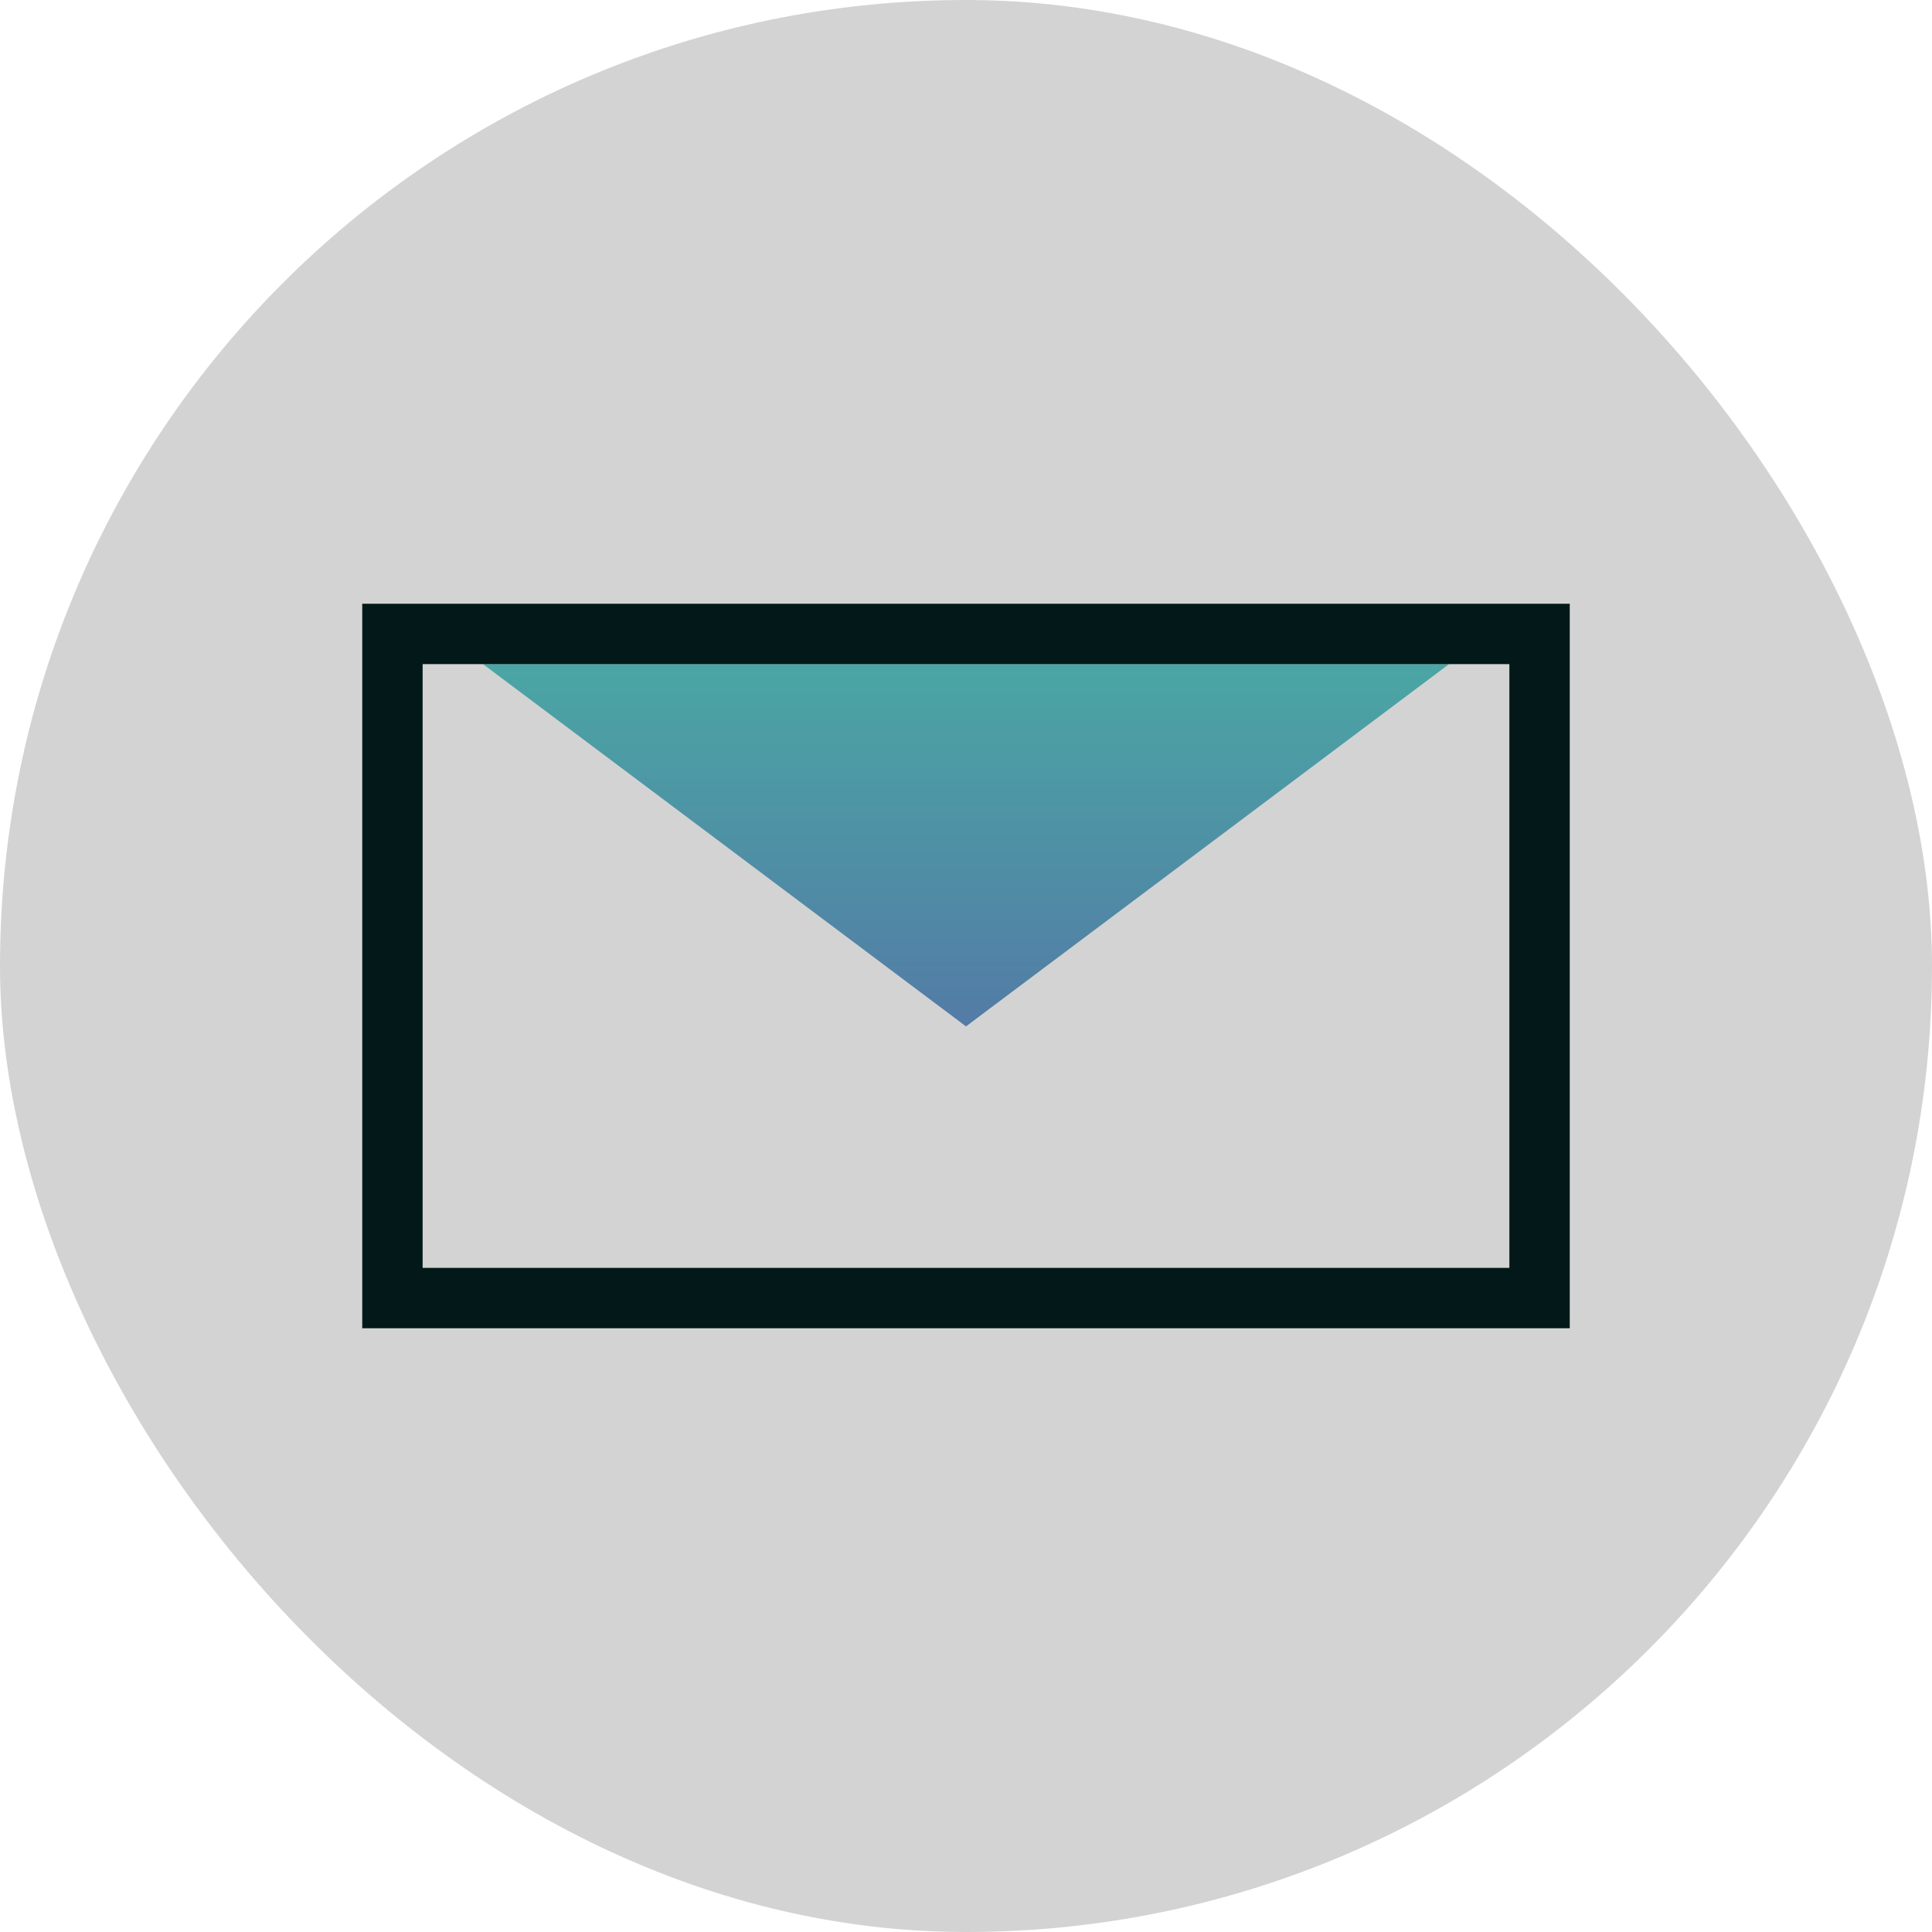 <svg width="32" height="32" viewBox="0 0 32 32" fill="none" xmlns="http://www.w3.org/2000/svg">
<rect width="32" height="32" rx="16" fill="#D3D3D3"/>
<path d="M16 17L8 11H24L16 17Z" fill="url(#paint0_linear_148_553)"/>
<rect x="6.5" y="10.5" width="19" height="11" stroke="#031818"/>
<defs>
<linearGradient id="paint0_linear_148_553" x1="16" y1="11" x2="16" y2="17" gradientUnits="userSpaceOnUse">
<stop stop-color="#4AA6A4"/>
<stop offset="1" stop-color="#537BA6"/>
</linearGradient>
</defs>
</svg>
